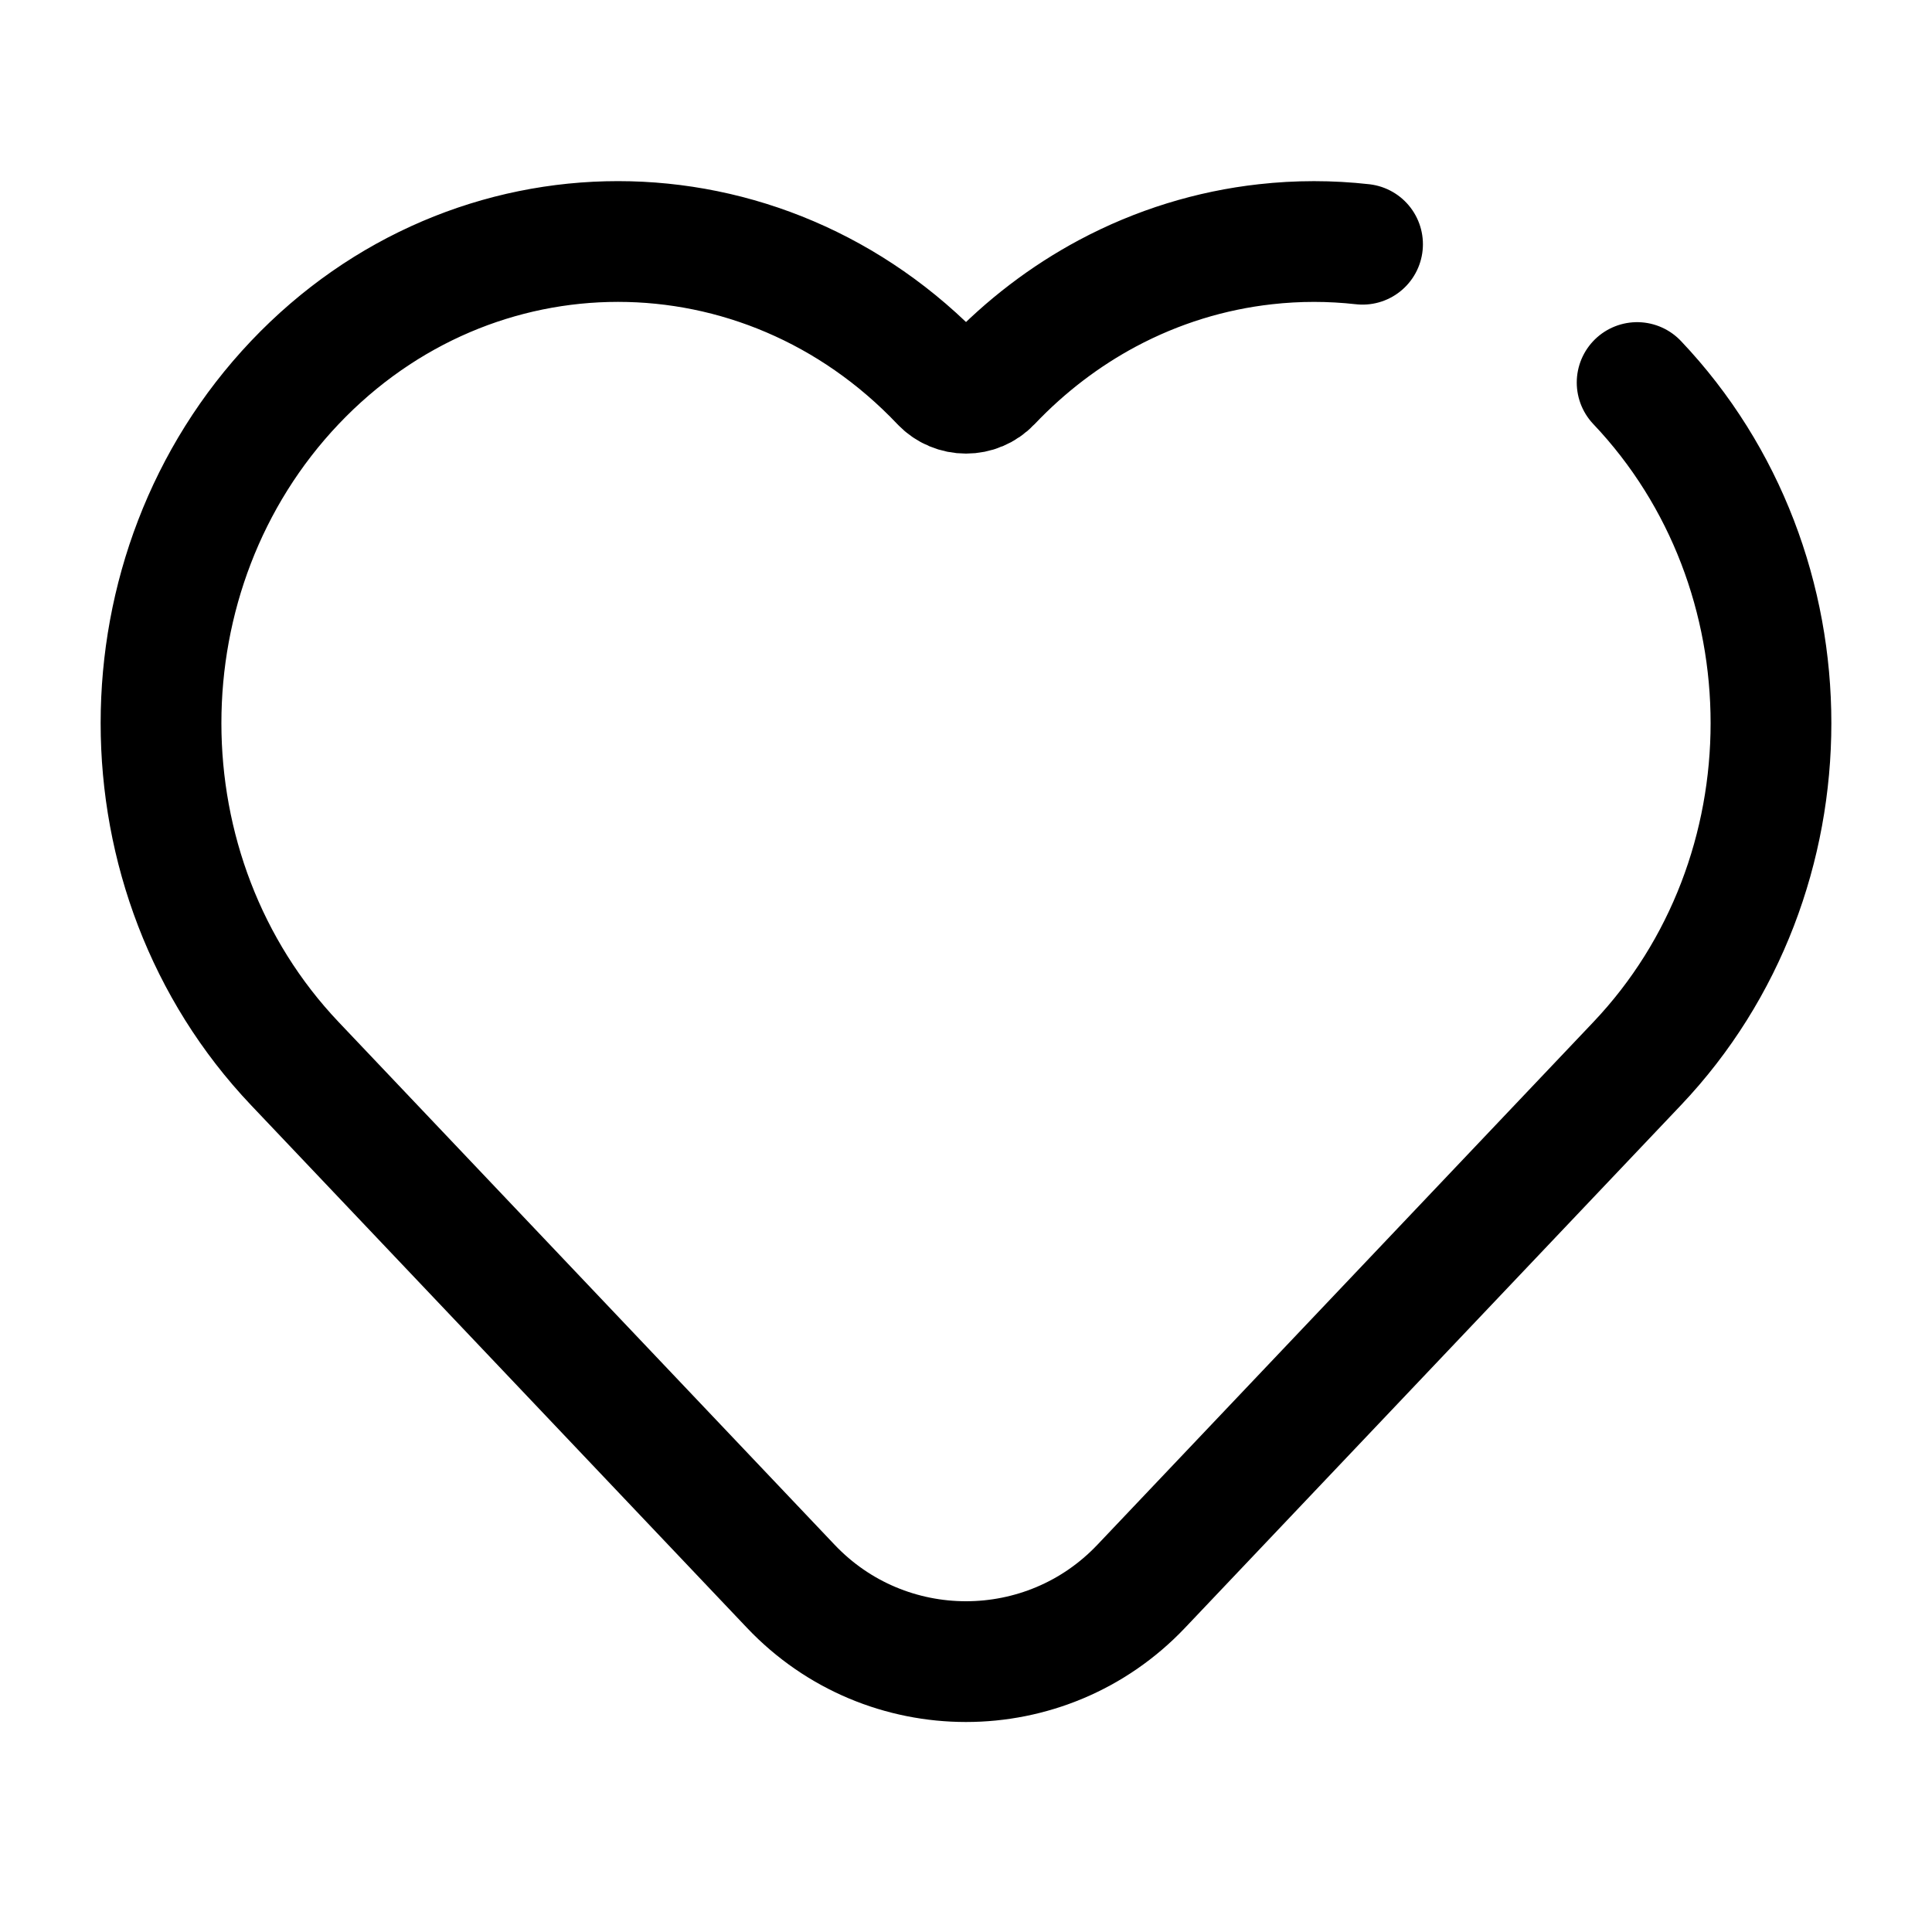 <svg width="24" height="24" viewBox="0 0 24 24" fill="none" xmlns="http://www.w3.org/2000/svg">
<path d="M20.337 4.752C22.554 7.089 22.554 10.877 20.337 13.213L14.176 19.706C12.993 20.953 11.007 20.953 9.824 19.706L3.663 13.213C1.446 10.877 1.446 7.089 3.663 4.752C5.88 2.416 9.474 2.416 11.691 4.752V4.752C11.859 4.929 12.141 4.929 12.309 4.752V4.752C12.745 4.293 13.234 3.924 13.755 3.645C14.376 3.313 15.043 3.109 15.72 3.034C16.121 2.989 16.525 2.989 16.926 3.034" stroke="black" stroke-width="1.5" stroke-linecap="round"/>
</svg>
